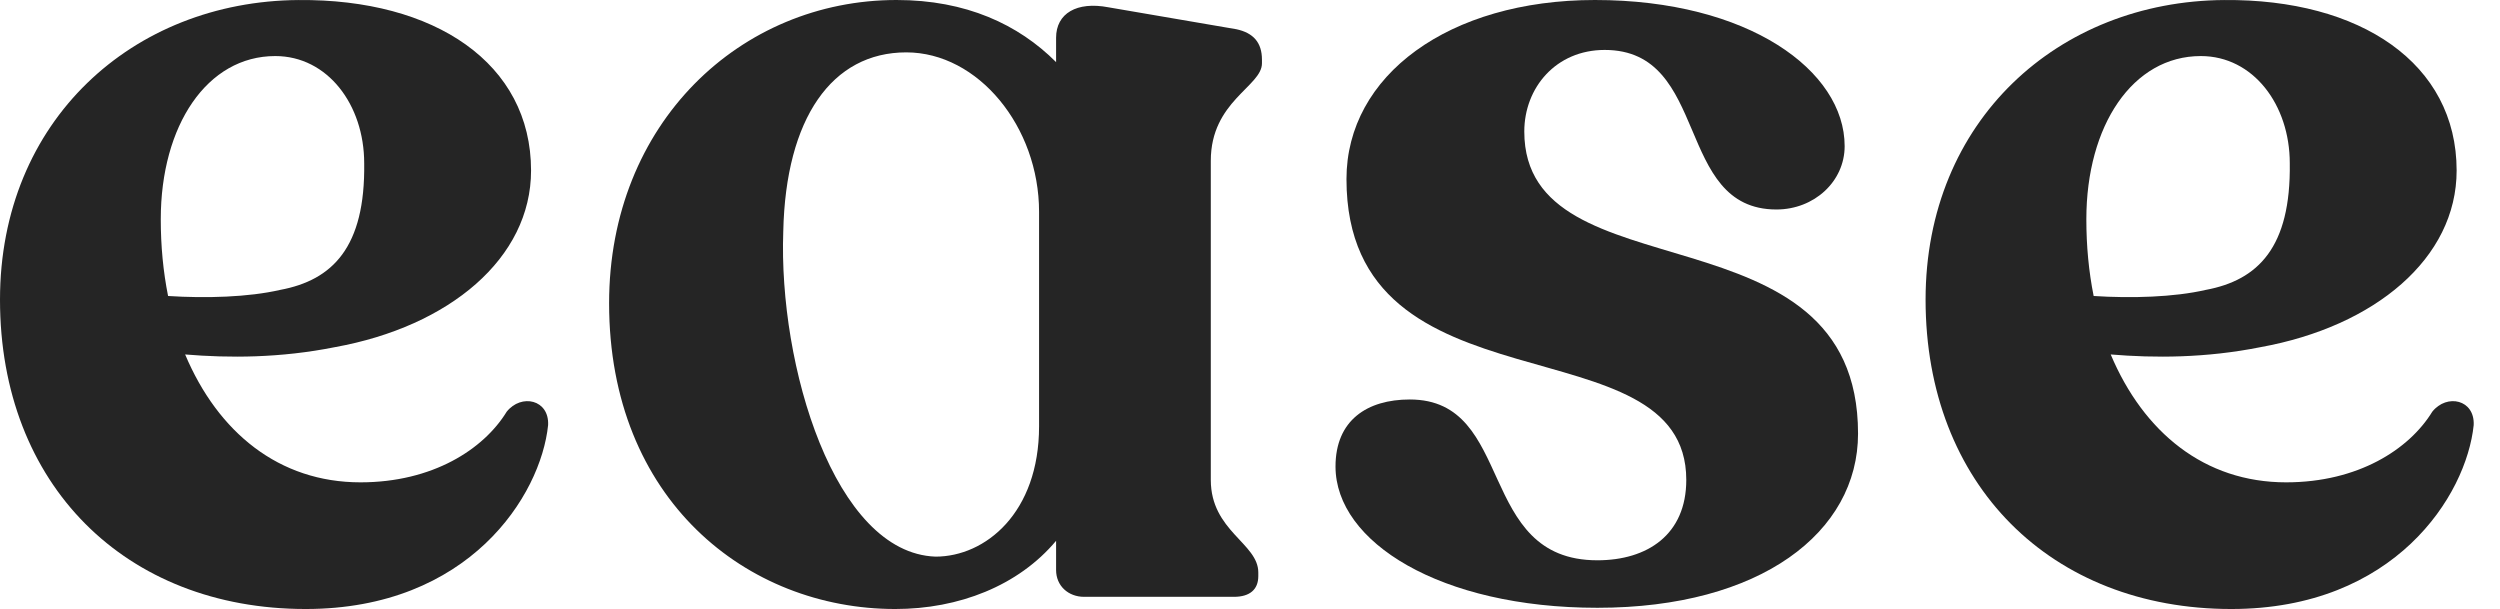 <svg xmlns="http://www.w3.org/2000/svg" fill="none" viewBox="0 0 78 19" height="19" width="78">
<path fill="#252525" d="M69.617 19.001C63.992 19.001 60.078 15.125 60.078 9.349C60.078 3.763 64.22 0.039 69.388 0.001C73.645 -0.037 76.647 1.977 76.647 5.321C76.647 8.057 74.101 10.185 70.529 10.831C68.819 11.173 67.222 11.173 65.854 11.059C66.88 13.491 68.781 15.049 71.327 15.049C73.569 15.049 75.165 14.023 75.887 12.845C76.343 12.275 77.217 12.465 77.179 13.263C76.951 15.467 74.709 19.001 69.617 19.001ZM65.094 6.841C65.094 7.677 65.17 8.475 65.322 9.235C66.5 9.311 67.831 9.273 68.819 9.045C70.453 8.741 71.479 7.715 71.441 5.093C71.441 3.269 70.301 1.749 68.666 1.749C66.538 1.749 65.094 3.915 65.094 6.841Z"></path>
<path fill="#252525" d="M49.838 18.963C44.936 18.963 41.668 16.911 41.668 14.555C41.668 13.111 42.656 12.464 43.986 12.464C47.292 12.464 46.038 17.481 49.838 17.481C51.396 17.481 52.612 16.683 52.612 14.973C52.612 9.918 42.01 13.073 42.01 5.586C42.01 2.356 45.202 0 49.762 0C54.55 0 57.553 2.204 57.553 4.56C57.553 5.662 56.603 6.536 55.425 6.536C52.232 6.536 53.373 1.558 50.066 1.558C48.546 1.558 47.558 2.736 47.558 4.104C47.558 9.31 57.971 6.27 57.971 13.529C57.971 16.607 54.931 18.963 49.838 18.963Z"></path>
<path fill="#252525" d="M27.934 19.001C23.298 19.001 19.004 15.581 19.004 9.462C19.004 3.838 23.108 0 27.972 0C30.138 0 31.773 0.76 32.95 1.938V1.178C32.95 0.418 33.596 0.038 34.585 0.228L38.575 0.912C39.107 1.026 39.373 1.33 39.373 1.862V1.976C39.373 2.698 37.777 3.154 37.777 5.016V14.973C37.777 16.569 39.259 16.949 39.259 17.861V17.975C39.259 18.393 38.993 18.621 38.499 18.621H33.825C33.331 18.621 32.95 18.279 32.95 17.785V16.873C31.773 18.279 29.91 19.001 27.934 19.001ZM24.438 7.22C24.286 11.4 26.034 17.253 29.188 17.367C30.746 17.367 32.419 15.999 32.419 13.301V6.612C32.419 3.952 30.518 1.634 28.276 1.634C25.958 1.634 24.514 3.686 24.438 7.22Z"></path>
<path fill="#252525" d="M9.538 19.001C3.914 19.001 0 15.125 0 9.349C0 3.763 4.142 0.039 9.31 0.001C13.567 -0.037 16.569 1.977 16.569 5.321C16.569 8.057 14.023 10.185 10.45 10.831C8.74 11.173 7.144 11.173 5.776 11.059C6.802 13.491 8.702 15.049 11.248 15.049C13.491 15.049 15.087 14.023 15.809 12.845C16.265 12.275 17.139 12.465 17.101 13.263C16.873 15.467 14.631 19.001 9.538 19.001ZM5.016 6.841C5.016 7.677 5.092 8.475 5.244 9.235C6.422 9.311 7.752 9.273 8.74 9.045C10.374 8.741 11.4 7.715 11.363 5.093C11.363 3.269 10.222 1.749 8.588 1.749C6.46 1.749 5.016 3.915 5.016 6.841Z"></path>
</svg>
